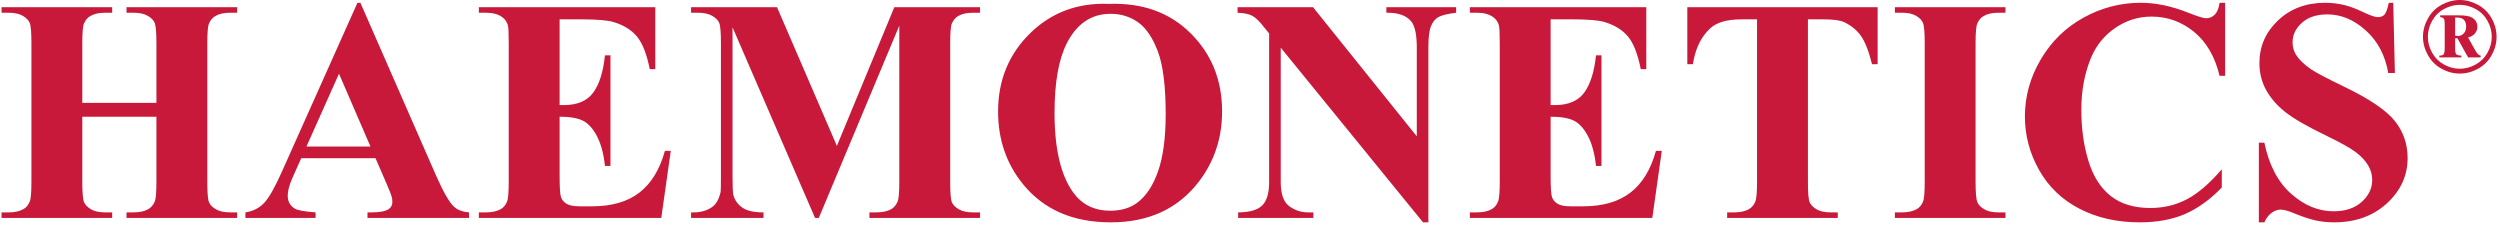 <?xml version="1.0" encoding="UTF-8"?>
<svg width="501px" height="45px" viewBox="0 0 501 45" version="1.1" xmlns="http://www.w3.org/2000/svg" xmlns:xlink="http://www.w3.org/1999/xlink">
    <title>logo-haemonetics</title>
    <g id="Page-1" stroke="none" stroke-width="1" fill="none" fill-rule="evenodd">
        <g id="logo-haemonetics" transform="translate(0.311, -0.002)" fill="#C8193B" fill-rule="nonzero">
            <g id="g10" transform="translate(250, 22.28) scale(-1, 1) rotate(-180) translate(-250, -22.28) translate(0, 0)">
                <g id="g12" transform="translate(0, 0)">
                    <path d="M25.047,0.885 L47.211,0.885 L47.211,1.996 L45.835,1.996 C44.643,1.996 43.697,2.199 42.989,2.604 C42.272,3.012 41.803,3.48 41.576,4.026 C41.346,4.57 41.232,5.925 41.232,8.09 L41.232,35.911 C41.232,38.034 41.346,39.352 41.576,39.854 C41.885,40.556 42.316,41.062 42.859,41.348 C43.588,41.789 44.583,42.006 45.835,42.006 L47.211,42.006 L47.211,43.119 L25.047,43.119 L25.047,42.006 L26.423,42.006 C27.622,42.006 28.575,41.8 29.278,41.394 C29.991,40.992 30.46,40.513 30.691,39.971 C30.917,39.434 31.035,38.074 31.035,35.911 L31.035,23.942 L16.181,23.942 L16.181,35.911 C16.181,38.034 16.29,39.352 16.526,39.854 C16.834,40.556 17.262,41.062 17.801,41.348 C18.547,41.789 19.536,42.006 20.766,42.006 L22.17,42.006 L22.17,43.119 L7.95321549e-15,43.119 L7.95321549e-15,42.006 L1.409,42.006 C2.603,42.006 3.551,41.8 4.241,41.394 C4.945,40.992 5.41,40.513 5.64,39.971 C5.871,39.434 5.985,38.074 5.985,35.911 L5.985,8.09 C5.985,5.963 5.871,4.654 5.64,4.15 C5.349,3.441 4.931,2.944 4.386,2.648 C3.633,2.217 2.643,1.996 1.409,1.996 L7.95321549e-15,1.996 L7.95321549e-15,0.885 L22.17,0.885 L22.17,1.996 L20.766,1.996 C19.581,1.996 18.638,2.199 17.947,2.604 C17.247,3.012 16.781,3.48 16.539,4.026 C16.303,4.57 16.181,5.925 16.181,8.09 L16.181,21.171 L31.035,21.171 L31.035,8.09 C31.035,5.963 30.917,4.654 30.691,4.15 C30.377,3.441 29.95,2.944 29.405,2.648 C28.669,2.217 27.679,1.996 26.423,1.996 L25.047,1.996 L25.047,0.885 Z M73.934,15.186 L61.098,15.186 L67.622,29.786 L73.934,15.186 Z M73.334,0.885 L93.68,0.885 L93.68,1.996 C92.39,2.103 91.392,2.473 90.688,3.118 C89.75,3.967 88.554,6.04 87.101,9.319 L71.911,44.002 L71.322,44.002 L56.227,10.256 C54.793,7.031 53.59,4.907 52.612,3.879 C51.633,2.852 50.388,2.224 48.869,1.996 L48.869,0.885 L62.932,0.885 L62.932,1.996 C60.73,2.161 59.346,2.412 58.787,2.741 C57.828,3.306 57.349,4.177 57.349,5.363 C57.349,6.257 57.639,7.391 58.225,8.764 L60.054,12.857 L74.944,12.857 L77.197,7.65 C77.779,6.264 78.093,5.48 78.137,5.291 C78.258,4.891 78.322,4.507 78.322,4.129 C78.322,3.5 78.093,3.019 77.636,2.69 C76.969,2.229 75.816,1.996 74.173,1.996 L73.334,1.996 L73.334,0.885 Z M132.21,0.885 L134.112,14.325 L132.94,14.325 C131.901,10.581 130.197,7.795 127.825,5.961 C125.451,4.129 122.295,3.214 118.361,3.214 L115.845,3.214 C114.642,3.214 113.77,3.382 113.23,3.717 C112.696,4.046 112.326,4.475 112.131,4.993 C111.931,5.512 111.836,6.932 111.836,9.261 L111.836,21.171 C113.877,21.171 115.426,20.905 116.503,20.372 C117.579,19.841 118.519,18.8 119.326,17.253 C120.135,15.709 120.67,13.729 120.921,11.306 L122.027,11.306 L122.027,33.473 L120.921,33.473 C120.583,30.189 119.809,27.708 118.586,26.021 C117.37,24.341 115.395,23.499 112.68,23.499 L111.836,23.499 L111.836,40.682 L116.158,40.682 C119.362,40.682 121.552,40.493 122.713,40.116 C124.719,39.504 126.263,38.535 127.353,37.216 C128.444,35.9 129.297,33.724 129.899,30.7 L131.007,30.7 L131.007,43.119 L95.651,43.119 L95.651,42.006 L97.058,42.006 C98.44,42.006 99.524,41.714 100.319,41.134 C100.885,40.739 101.273,40.177 101.481,39.449 C101.587,39.006 101.636,37.826 101.636,35.911 L101.636,8.09 C101.636,5.963 101.522,4.654 101.294,4.15 C101,3.441 100.58,2.944 100.04,2.648 C99.288,2.217 98.293,1.996 97.058,1.996 L95.651,1.996 L95.651,0.885 L132.21,0.885 Z M173.922,0.885 L196.09,0.885 L196.09,1.996 L194.705,1.996 C193.517,1.996 192.569,2.199 191.859,2.604 C191.151,3.012 190.679,3.48 190.446,4.026 C190.216,4.57 190.107,5.925 190.107,8.09 L190.107,35.911 C190.107,38.034 190.216,39.354 190.446,39.864 C190.761,40.556 191.182,41.055 191.705,41.344 C192.454,41.789 193.457,42.006 194.705,42.006 L196.09,42.006 L196.09,43.119 L178.912,43.119 L167.401,15.318 L155.401,43.119 L138.18,43.119 L138.18,42.006 L139.534,42.006 C140.733,42.006 141.684,41.8 142.399,41.392 C143.115,40.978 143.587,40.507 143.819,39.967 C144.047,39.434 144.163,38.074 144.163,35.911 L144.163,9.312 C144.163,7.391 144.142,6.316 144.099,6.081 C143.868,5.088 143.547,4.315 143.124,3.771 C142.702,3.217 142.08,2.784 141.258,2.452 C140.446,2.13 139.56,1.972 138.619,1.996 L138.18,1.996 L138.18,0.885 L152.699,0.885 L152.699,1.996 C150.752,1.996 149.331,2.319 148.418,2.976 C147.508,3.626 146.919,4.466 146.648,5.496 C146.543,5.975 146.487,7.242 146.487,9.312 L146.487,39.083 L163.023,0.885 L163.776,0.885 L179.91,39.42 L179.91,8.09 C179.91,5.963 179.787,4.654 179.566,4.15 C179.246,3.441 178.83,2.944 178.308,2.648 C177.555,2.217 176.55,1.996 175.298,1.996 L173.922,1.996 L173.922,0.885 Z M233.293,21.668 C233.293,16.973 232.787,13.167 231.774,10.256 C230.762,7.334 229.34,5.209 227.522,3.884 C226.094,2.843 224.319,2.33 222.18,2.33 C219.015,2.33 216.557,3.536 214.796,5.939 C212.276,9.387 211.017,14.716 211.017,21.919 C211.017,27.977 211.827,32.633 213.468,35.869 C215.476,39.815 218.398,41.789 222.251,41.789 C224.332,41.789 226.182,41.218 227.789,40.071 C229.385,38.928 230.701,36.974 231.742,34.202 C232.773,31.431 233.293,27.25 233.293,21.668 L233.293,21.668 Z M239.892,8.097 C243.025,12.166 244.595,16.878 244.595,22.237 C244.595,28.503 242.496,33.718 238.283,37.896 C234.075,42.074 228.602,44.026 221.872,43.778 C215.639,44.026 210.382,42.059 206.116,37.883 C201.847,33.698 199.705,28.472 199.705,22.21 C199.705,16.614 201.353,11.796 204.639,7.721 C208.794,2.577 214.669,0 222.277,0 C229.863,0 235.733,2.699 239.892,8.097 L239.892,8.097 Z M287.886,41.105 C288.499,41.472 289.697,41.776 291.494,42.006 L291.494,43.119 L277.516,43.119 L277.516,42.006 C279.856,42.044 281.537,41.46 282.525,40.236 C283.244,39.334 283.614,37.594 283.614,35.028 L283.614,17.238 L262.818,43.119 L247.696,43.119 L247.696,42.006 C248.984,41.955 249.969,41.758 250.658,41.386 C251.338,41.026 252.135,40.248 253.021,39.083 L254.024,37.859 L254.024,8.09 C254.024,5.884 253.569,4.322 252.658,3.407 C251.745,2.488 250.133,2.014 247.814,1.996 L247.814,0.885 L262.889,0.885 L262.889,1.996 L261.881,1.996 C260.427,1.996 259.151,2.416 258.031,3.252 C256.91,4.091 256.348,5.699 256.348,8.09 L256.348,35.006 L284.867,0 L285.935,0 L285.935,35.028 C285.935,37.048 286.113,38.47 286.455,39.307 C286.795,40.136 287.276,40.739 287.886,41.105 Z M330.81,0.885 L332.713,14.325 L331.538,14.325 C330.505,10.581 328.805,7.795 326.428,5.961 C324.056,4.129 320.895,3.214 316.965,3.214 L314.442,3.214 C313.247,3.214 312.37,3.382 311.832,3.717 C311.293,4.046 310.925,4.475 310.729,4.993 C310.532,5.512 310.433,6.932 310.433,9.261 L310.433,21.171 C312.479,21.171 314.033,20.905 315.108,20.372 C316.183,19.841 317.117,18.8 317.931,17.253 C318.74,15.709 319.265,13.729 319.527,11.306 L320.625,11.306 L320.625,33.473 L319.527,33.473 C319.187,30.189 318.405,27.708 317.184,26.021 C315.963,24.341 313.998,23.499 311.293,23.499 L310.433,23.499 L310.433,40.682 L314.756,40.682 C317.963,40.682 320.148,40.493 321.318,40.116 C323.314,39.504 324.861,38.535 325.954,37.216 C327.048,35.9 327.894,33.724 328.502,30.7 L329.608,30.7 L329.608,43.119 L294.25,43.119 L294.25,42.006 L295.669,42.006 C297.043,42.006 298.12,41.714 298.913,41.134 C299.487,40.739 299.871,40.177 300.081,39.449 C300.18,39.006 300.241,37.826 300.241,35.911 L300.241,8.09 C300.241,5.963 300.118,4.654 299.891,4.15 C299.6,3.441 299.182,2.944 298.638,2.648 C297.891,2.217 296.895,1.996 295.669,1.996 L294.25,1.996 L294.25,0.885 L330.81,0.885 Z M374.846,31.695 L375.967,31.695 L375.967,43.119 L337.828,43.119 L337.828,31.695 L338.942,31.695 C339.421,34.809 340.584,37.201 342.415,38.878 C343.719,40.08 345.809,40.682 348.69,40.682 L351.8,40.682 L351.8,8.09 C351.8,5.963 351.675,4.654 351.451,4.15 C351.139,3.441 350.711,2.944 350.177,2.648 C349.432,2.217 348.445,1.996 347.213,1.996 L345.809,1.996 L345.809,0.885 L367.976,0.885 L367.976,1.996 L366.584,1.996 C365.391,1.996 364.443,2.199 363.747,2.604 C363.049,3.012 362.591,3.48 362.346,4.026 C362.106,4.57 361.997,5.925 361.997,8.09 L361.997,40.682 L365.102,40.682 C367.084,40.682 368.48,40.493 369.266,40.116 C370.684,39.434 371.81,38.517 372.624,37.367 C373.44,36.218 374.184,34.329 374.846,31.695 L374.846,31.695 Z M379.424,0.885 L401.584,0.885 L401.584,1.996 L400.18,1.996 C398.999,1.996 398.053,2.199 397.364,2.604 C396.664,3.012 396.199,3.48 395.949,4.026 C395.727,4.57 395.593,5.925 395.593,8.09 L395.593,35.911 C395.593,38.034 395.713,39.352 395.94,39.854 C396.252,40.556 396.677,41.062 397.221,41.348 C397.965,41.789 398.953,42.006 400.18,42.006 L401.584,42.006 L401.584,43.119 L379.424,43.119 L379.424,42.006 L380.83,42.006 C382.016,42.006 382.968,41.8 383.662,41.394 C384.358,40.992 384.827,40.513 385.056,39.971 C385.281,39.434 385.401,38.074 385.401,35.911 L385.401,8.09 C385.401,5.963 385.281,4.654 385.056,4.15 C384.767,3.441 384.344,2.944 383.803,2.648 C383.052,2.217 382.06,1.996 380.83,1.996 L379.424,1.996 L379.424,0.885 Z M444.487,29.37 L445.603,29.37 L445.603,44.002 L444.487,44.002 C444.346,42.929 444.024,42.139 443.541,41.642 C443.053,41.145 442.466,40.897 441.804,40.897 C441.275,40.897 440.063,41.276 438.142,42.041 C434.826,43.349 431.682,44.002 428.692,44.002 C424.646,44.002 420.824,43.006 417.233,41.026 C413.628,39.036 410.773,36.248 408.657,32.644 C406.537,29.044 405.478,25.238 405.478,21.222 C405.478,17.418 406.43,13.831 408.34,10.459 C410.248,7.084 412.96,4.498 416.463,2.703 C419.968,0.899 423.977,0 428.498,0 C431.943,0 434.953,0.555 437.513,1.646 C440.091,2.755 442.565,4.532 444.937,6.982 L444.937,10.632 C442.491,7.795 440.156,5.787 437.943,4.624 C435.73,3.464 433.291,2.878 430.627,2.878 C427.386,2.878 424.74,3.672 422.706,5.258 C420.673,6.842 419.175,9.186 418.22,12.281 C417.263,15.377 416.787,18.812 416.787,22.585 C416.787,26.419 417.446,29.899 418.75,33.023 C419.774,35.47 421.383,37.451 423.594,38.964 C425.799,40.477 428.225,41.233 430.875,41.233 C434.038,41.233 436.873,40.212 439.374,38.174 C441.862,36.133 443.573,33.2 444.487,29.37 L444.487,29.37 Z M478.016,3.798 C480.783,6.34 482.175,9.362 482.175,12.882 C482.175,15.652 481.338,18.118 479.653,20.263 C477.951,22.416 474.598,24.7 469.583,27.123 C465.992,28.848 463.708,30.063 462.718,30.745 C461.373,31.686 460.394,32.655 459.786,33.62 C459.345,34.344 459.12,35.172 459.12,36.104 C459.12,37.564 459.742,38.862 460.989,39.987 C462.247,41.112 463.934,41.674 466.085,41.674 C468.85,41.674 471.421,40.603 473.805,38.452 C476.191,36.302 477.69,33.455 478.293,29.923 L479.627,29.923 L479.292,44.002 L478.406,44.002 C478.129,42.742 477.838,41.949 477.525,41.615 C477.206,41.281 476.776,41.118 476.235,41.118 C475.671,41.118 474.677,41.46 473.266,42.13 C471.856,42.801 470.647,43.256 469.669,43.507 C468.369,43.834 467.03,44.002 465.645,44.002 C461.847,44.002 458.704,42.825 456.207,40.47 C453.721,38.118 452.475,35.267 452.475,31.922 C452.475,29.961 452.919,28.168 453.809,26.531 C454.713,24.9 455.992,23.425 457.657,22.104 C459.331,20.783 462.108,19.182 466.011,17.303 C468.795,15.955 470.728,14.869 471.831,14.031 C472.92,13.194 473.738,12.311 474.279,11.387 C474.813,10.455 475.082,9.497 475.082,8.505 C475.082,6.83 474.379,5.363 472.989,4.108 C471.579,2.843 469.71,2.217 467.35,2.217 C464.3,2.217 461.456,3.389 458.813,5.74 C456.17,8.088 454.394,11.498 453.465,15.961 L452.362,15.961 L452.362,0 L453.465,0 C453.846,0.863 454.339,1.499 454.947,1.922 C455.553,2.337 456.126,2.552 456.676,2.552 C457.322,2.552 458.147,2.339 459.157,1.926 C460.952,1.181 462.448,0.677 463.643,0.404 C464.845,0.135 466.106,0 467.444,0 C471.715,0 475.241,1.264 478.016,3.798 Z M493.905,39.242 C493.905,38.67 493.746,38.21 493.426,37.868 C493.112,37.519 492.721,37.349 492.284,37.349 C492.118,37.349 491.921,37.367 491.695,37.411 L491.695,41.041 L492.085,41.041 C492.703,41.041 493.163,40.883 493.456,40.581 C493.757,40.274 493.905,39.829 493.905,39.242 L493.905,39.242 Z M494.296,33.06 L496.811,33.06 L496.811,33.416 C496.622,33.455 496.474,33.522 496.37,33.608 C496.155,33.798 495.944,34.082 495.736,34.459 L494.296,37.036 C494.922,37.21 495.378,37.49 495.692,37.88 C495.998,38.266 496.155,38.707 496.155,39.197 C496.155,39.971 495.803,40.585 495.098,41.026 C494.608,41.333 493.729,41.481 492.46,41.481 L488.703,41.481 L488.703,41.118 C489.068,41.082 489.308,40.978 489.424,40.823 C489.551,40.671 489.607,40.307 489.607,39.736 L489.607,34.832 C489.607,34.238 489.526,33.838 489.362,33.635 C489.228,33.493 488.952,33.416 488.529,33.416 L488.529,33.06 L492.943,33.06 L492.943,33.416 C492.414,33.435 492.081,33.531 491.921,33.698 C491.764,33.861 491.695,34.24 491.695,34.832 L491.695,36.885 L492.162,36.885 L494.296,33.06 L494.296,33.06 Z M499.038,37.187 C499.038,36.074 498.754,35.015 498.19,34.004 C497.616,32.983 496.83,32.199 495.813,31.63 C494.798,31.067 493.741,30.786 492.626,30.786 C491.533,30.786 490.469,31.067 489.456,31.63 C488.43,32.199 487.644,32.983 487.082,34.004 C486.506,35.015 486.233,36.074 486.233,37.187 C486.233,38.298 486.522,39.369 487.093,40.393 C487.674,41.421 488.471,42.214 489.489,42.762 C490.513,43.313 491.558,43.587 492.626,43.587 C493.715,43.587 494.761,43.313 495.778,42.762 C496.807,42.214 497.605,41.421 498.176,40.393 C498.754,39.369 499.038,38.298 499.038,37.187 L499.038,37.187 Z M500,37.187 C500,38.47 499.674,39.7 499.008,40.883 C498.354,42.067 497.427,42.967 496.25,43.607 C495.075,44.239 493.859,44.559 492.626,44.559 C491.394,44.559 490.187,44.239 489.006,43.607 C487.833,42.967 486.915,42.067 486.254,40.883 C485.595,39.7 485.253,38.47 485.253,37.187 C485.253,35.909 485.588,34.683 486.238,33.522 C486.89,32.346 487.796,31.433 488.966,30.79 C490.134,30.138 491.343,29.816 492.626,29.816 C493.905,29.816 495.119,30.138 496.296,30.79 C497.466,31.433 498.379,32.346 499.031,33.522 C499.674,34.683 500,35.909 500,37.187 L500,37.187" id="path22"></path>
                </g>
            </g>
        </g>
    </g>
</svg>